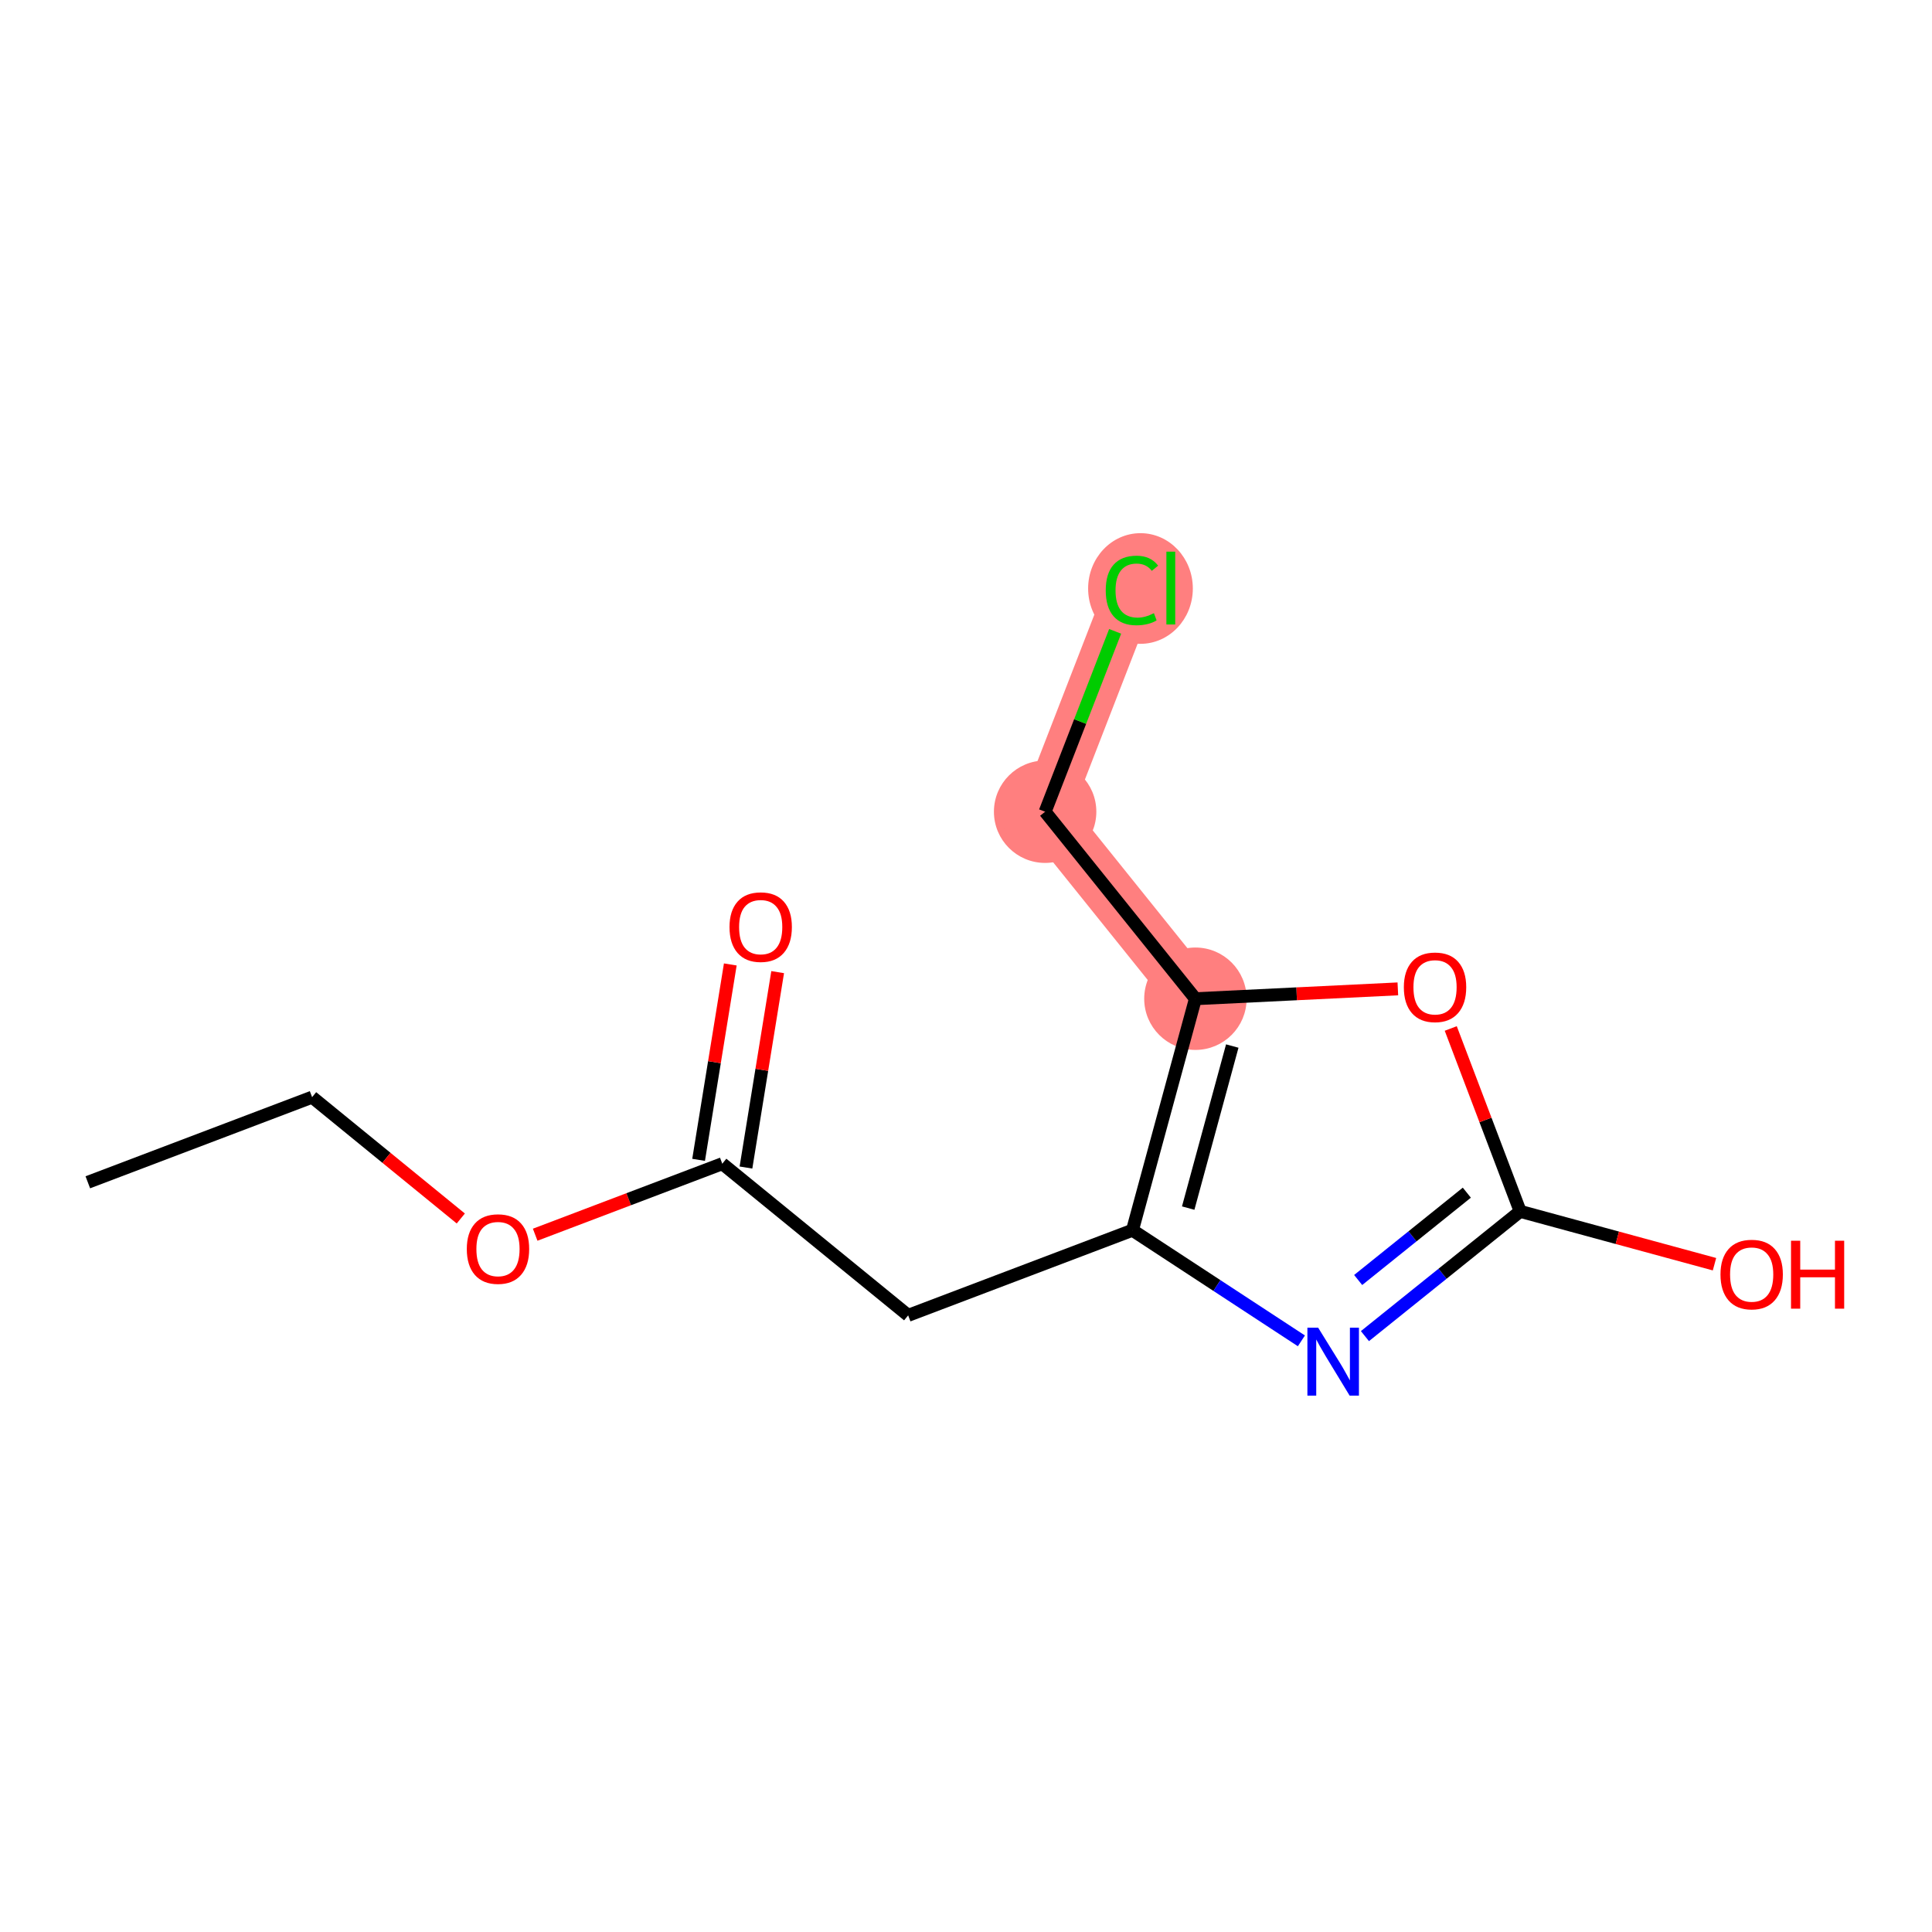 <?xml version='1.0' encoding='iso-8859-1'?>
<svg version='1.1' baseProfile='full'
              xmlns='http://www.w3.org/2000/svg'
                      xmlns:rdkit='http://www.rdkit.org/xml'
                      xmlns:xlink='http://www.w3.org/1999/xlink'
                  xml:space='preserve'
width='300px' height='300px' viewBox='0 0 300 300'>
<!-- END OF HEADER -->
<rect style='opacity:1.0;fill:#FFFFFF;stroke:none' width='300' height='300' x='0' y='0'> </rect>
<rect style='opacity:1.0;fill:#FFFFFF;stroke:none' width='300' height='300' x='0' y='0'> </rect>
<path d='M 185.623,155.082 L 162.287,126.044' style='fill:none;fill-rule:evenodd;stroke:#FF7F7F;stroke-width:7.9px;stroke-linecap:butt;stroke-linejoin:miter;stroke-opacity:1' />
<path d='M 162.287,126.044 L 175.767,91.315' style='fill:none;fill-rule:evenodd;stroke:#FF7F7F;stroke-width:7.9px;stroke-linecap:butt;stroke-linejoin:miter;stroke-opacity:1' />
<ellipse cx='185.623' cy='155.082' rx='7.451' ry='7.451'  style='fill:#FF7F7F;fill-rule:evenodd;stroke:#FF7F7F;stroke-width:1.0px;stroke-linecap:butt;stroke-linejoin:miter;stroke-opacity:1' />
<ellipse cx='162.287' cy='126.044' rx='7.451' ry='7.451'  style='fill:#FF7F7F;fill-rule:evenodd;stroke:#FF7F7F;stroke-width:1.0px;stroke-linecap:butt;stroke-linejoin:miter;stroke-opacity:1' />
<ellipse cx='177.093' cy='91.382' rx='7.629' ry='8.092'  style='fill:#FF7F7F;fill-rule:evenodd;stroke:#FF7F7F;stroke-width:1.0px;stroke-linecap:butt;stroke-linejoin:miter;stroke-opacity:1' />
<path class='bond-0 atom-0 atom-1' d='M 13.636,183.586 L 48.464,170.366' style='fill:none;fill-rule:evenodd;stroke:#000000;stroke-width:2.0px;stroke-linecap:butt;stroke-linejoin:miter;stroke-opacity:1' />
<path class='bond-1 atom-1 atom-2' d='M 48.464,170.366 L 60.009,179.786' style='fill:none;fill-rule:evenodd;stroke:#000000;stroke-width:2.0px;stroke-linecap:butt;stroke-linejoin:miter;stroke-opacity:1' />
<path class='bond-1 atom-1 atom-2' d='M 60.009,179.786 L 71.553,189.206' style='fill:none;fill-rule:evenodd;stroke:#FF0000;stroke-width:2.0px;stroke-linecap:butt;stroke-linejoin:miter;stroke-opacity:1' />
<path class='bond-2 atom-2 atom-3' d='M 83.102,191.726 L 97.629,186.212' style='fill:none;fill-rule:evenodd;stroke:#FF0000;stroke-width:2.0px;stroke-linecap:butt;stroke-linejoin:miter;stroke-opacity:1' />
<path class='bond-2 atom-2 atom-3' d='M 97.629,186.212 L 112.156,180.698' style='fill:none;fill-rule:evenodd;stroke:#000000;stroke-width:2.0px;stroke-linecap:butt;stroke-linejoin:miter;stroke-opacity:1' />
<path class='bond-3 atom-3 atom-4' d='M 115.833,181.294 L 118.294,166.123' style='fill:none;fill-rule:evenodd;stroke:#000000;stroke-width:2.0px;stroke-linecap:butt;stroke-linejoin:miter;stroke-opacity:1' />
<path class='bond-3 atom-3 atom-4' d='M 118.294,166.123 L 120.755,150.952' style='fill:none;fill-rule:evenodd;stroke:#FF0000;stroke-width:2.0px;stroke-linecap:butt;stroke-linejoin:miter;stroke-opacity:1' />
<path class='bond-3 atom-3 atom-4' d='M 108.478,180.101 L 110.939,164.93' style='fill:none;fill-rule:evenodd;stroke:#000000;stroke-width:2.0px;stroke-linecap:butt;stroke-linejoin:miter;stroke-opacity:1' />
<path class='bond-3 atom-3 atom-4' d='M 110.939,164.93 L 113.4,149.759' style='fill:none;fill-rule:evenodd;stroke:#FF0000;stroke-width:2.0px;stroke-linecap:butt;stroke-linejoin:miter;stroke-opacity:1' />
<path class='bond-4 atom-3 atom-5' d='M 112.156,180.698 L 141.019,204.249' style='fill:none;fill-rule:evenodd;stroke:#000000;stroke-width:2.0px;stroke-linecap:butt;stroke-linejoin:miter;stroke-opacity:1' />
<path class='bond-5 atom-5 atom-6' d='M 141.019,204.249 L 175.847,191.029' style='fill:none;fill-rule:evenodd;stroke:#000000;stroke-width:2.0px;stroke-linecap:butt;stroke-linejoin:miter;stroke-opacity:1' />
<path class='bond-6 atom-6 atom-7' d='M 175.847,191.029 L 188.964,199.617' style='fill:none;fill-rule:evenodd;stroke:#000000;stroke-width:2.0px;stroke-linecap:butt;stroke-linejoin:miter;stroke-opacity:1' />
<path class='bond-6 atom-6 atom-7' d='M 188.964,199.617 L 202.081,208.206' style='fill:none;fill-rule:evenodd;stroke:#0000FF;stroke-width:2.0px;stroke-linecap:butt;stroke-linejoin:miter;stroke-opacity:1' />
<path class='bond-13 atom-11 atom-6' d='M 185.623,155.082 L 175.847,191.029' style='fill:none;fill-rule:evenodd;stroke:#000000;stroke-width:2.0px;stroke-linecap:butt;stroke-linejoin:miter;stroke-opacity:1' />
<path class='bond-13 atom-11 atom-6' d='M 191.346,162.429 L 184.503,187.592' style='fill:none;fill-rule:evenodd;stroke:#000000;stroke-width:2.0px;stroke-linecap:butt;stroke-linejoin:miter;stroke-opacity:1' />
<path class='bond-7 atom-7 atom-8' d='M 211.946,207.471 L 223.999,197.785' style='fill:none;fill-rule:evenodd;stroke:#0000FF;stroke-width:2.0px;stroke-linecap:butt;stroke-linejoin:miter;stroke-opacity:1' />
<path class='bond-7 atom-7 atom-8' d='M 223.999,197.785 L 236.052,188.099' style='fill:none;fill-rule:evenodd;stroke:#000000;stroke-width:2.0px;stroke-linecap:butt;stroke-linejoin:miter;stroke-opacity:1' />
<path class='bond-7 atom-7 atom-8' d='M 210.895,198.758 L 219.332,191.977' style='fill:none;fill-rule:evenodd;stroke:#0000FF;stroke-width:2.0px;stroke-linecap:butt;stroke-linejoin:miter;stroke-opacity:1' />
<path class='bond-7 atom-7 atom-8' d='M 219.332,191.977 L 227.769,185.197' style='fill:none;fill-rule:evenodd;stroke:#000000;stroke-width:2.0px;stroke-linecap:butt;stroke-linejoin:miter;stroke-opacity:1' />
<path class='bond-8 atom-8 atom-9' d='M 236.052,188.099 L 251.138,192.202' style='fill:none;fill-rule:evenodd;stroke:#000000;stroke-width:2.0px;stroke-linecap:butt;stroke-linejoin:miter;stroke-opacity:1' />
<path class='bond-8 atom-8 atom-9' d='M 251.138,192.202 L 266.225,196.305' style='fill:none;fill-rule:evenodd;stroke:#FF0000;stroke-width:2.0px;stroke-linecap:butt;stroke-linejoin:miter;stroke-opacity:1' />
<path class='bond-9 atom-8 atom-10' d='M 236.052,188.099 L 230.662,173.9' style='fill:none;fill-rule:evenodd;stroke:#000000;stroke-width:2.0px;stroke-linecap:butt;stroke-linejoin:miter;stroke-opacity:1' />
<path class='bond-9 atom-8 atom-10' d='M 230.662,173.9 L 225.272,159.701' style='fill:none;fill-rule:evenodd;stroke:#FF0000;stroke-width:2.0px;stroke-linecap:butt;stroke-linejoin:miter;stroke-opacity:1' />
<path class='bond-10 atom-10 atom-11' d='M 217.057,153.552 L 201.34,154.317' style='fill:none;fill-rule:evenodd;stroke:#FF0000;stroke-width:2.0px;stroke-linecap:butt;stroke-linejoin:miter;stroke-opacity:1' />
<path class='bond-10 atom-10 atom-11' d='M 201.34,154.317 L 185.623,155.082' style='fill:none;fill-rule:evenodd;stroke:#000000;stroke-width:2.0px;stroke-linecap:butt;stroke-linejoin:miter;stroke-opacity:1' />
<path class='bond-11 atom-11 atom-12' d='M 185.623,155.082 L 162.287,126.044' style='fill:none;fill-rule:evenodd;stroke:#000000;stroke-width:2.0px;stroke-linecap:butt;stroke-linejoin:miter;stroke-opacity:1' />
<path class='bond-12 atom-12 atom-13' d='M 162.287,126.044 L 167.723,112.04' style='fill:none;fill-rule:evenodd;stroke:#000000;stroke-width:2.0px;stroke-linecap:butt;stroke-linejoin:miter;stroke-opacity:1' />
<path class='bond-12 atom-12 atom-13' d='M 167.723,112.04 L 173.158,98.036' style='fill:none;fill-rule:evenodd;stroke:#00CC00;stroke-width:2.0px;stroke-linecap:butt;stroke-linejoin:miter;stroke-opacity:1' />
<path  class='atom-2' d='M 72.485 193.948
Q 72.485 191.414, 73.736 189.999
Q 74.988 188.583, 77.328 188.583
Q 79.667 188.583, 80.919 189.999
Q 82.17 191.414, 82.17 193.948
Q 82.17 196.511, 80.904 197.971
Q 79.637 199.416, 77.328 199.416
Q 75.003 199.416, 73.736 197.971
Q 72.485 196.526, 72.485 193.948
M 77.328 198.224
Q 78.937 198.224, 79.801 197.151
Q 80.68 196.064, 80.68 193.948
Q 80.68 191.876, 79.801 190.833
Q 78.937 189.775, 77.328 189.775
Q 75.718 189.775, 74.839 190.818
Q 73.975 191.862, 73.975 193.948
Q 73.975 196.079, 74.839 197.151
Q 75.718 198.224, 77.328 198.224
' fill='#FF0000'/>
<path  class='atom-4' d='M 113.278 143.955
Q 113.278 141.422, 114.529 140.006
Q 115.781 138.591, 118.12 138.591
Q 120.46 138.591, 121.712 140.006
Q 122.963 141.422, 122.963 143.955
Q 122.963 146.518, 121.697 147.979
Q 120.43 149.424, 118.12 149.424
Q 115.796 149.424, 114.529 147.979
Q 113.278 146.533, 113.278 143.955
M 118.12 148.232
Q 119.73 148.232, 120.594 147.159
Q 121.473 146.071, 121.473 143.955
Q 121.473 141.884, 120.594 140.841
Q 119.73 139.783, 118.12 139.783
Q 116.511 139.783, 115.632 140.826
Q 114.768 141.869, 114.768 143.955
Q 114.768 146.086, 115.632 147.159
Q 116.511 148.232, 118.12 148.232
' fill='#FF0000'/>
<path  class='atom-7' d='M 204.682 206.16
L 208.139 211.748
Q 208.481 212.299, 209.033 213.297
Q 209.584 214.296, 209.614 214.355
L 209.614 206.16
L 211.015 206.16
L 211.015 216.71
L 209.569 216.71
L 205.859 210.6
Q 205.427 209.885, 204.965 209.066
Q 204.518 208.246, 204.384 207.993
L 204.384 216.71
L 203.013 216.71
L 203.013 206.16
L 204.682 206.16
' fill='#0000FF'/>
<path  class='atom-9' d='M 267.156 197.905
Q 267.156 195.372, 268.408 193.956
Q 269.659 192.54, 271.999 192.54
Q 274.338 192.54, 275.59 193.956
Q 276.842 195.372, 276.842 197.905
Q 276.842 200.468, 275.575 201.928
Q 274.309 203.374, 271.999 203.374
Q 269.674 203.374, 268.408 201.928
Q 267.156 200.483, 267.156 197.905
M 271.999 202.181
Q 273.608 202.181, 274.473 201.109
Q 275.352 200.021, 275.352 197.905
Q 275.352 195.834, 274.473 194.79
Q 273.608 193.732, 271.999 193.732
Q 270.39 193.732, 269.51 194.776
Q 268.646 195.819, 268.646 197.905
Q 268.646 200.036, 269.51 201.109
Q 270.39 202.181, 271.999 202.181
' fill='#FF0000'/>
<path  class='atom-9' d='M 278.108 192.66
L 279.539 192.66
L 279.539 197.145
L 284.933 197.145
L 284.933 192.66
L 286.364 192.66
L 286.364 203.21
L 284.933 203.21
L 284.933 198.337
L 279.539 198.337
L 279.539 203.21
L 278.108 203.21
L 278.108 192.66
' fill='#FF0000'/>
<path  class='atom-10' d='M 217.989 153.301
Q 217.989 150.768, 219.24 149.352
Q 220.492 147.936, 222.831 147.936
Q 225.171 147.936, 226.423 149.352
Q 227.674 150.768, 227.674 153.301
Q 227.674 155.864, 226.408 157.324
Q 225.141 158.77, 222.831 158.77
Q 220.507 158.77, 219.24 157.324
Q 217.989 155.879, 217.989 153.301
M 222.831 157.577
Q 224.441 157.577, 225.305 156.505
Q 226.184 155.417, 226.184 153.301
Q 226.184 151.23, 225.305 150.186
Q 224.441 149.129, 222.831 149.129
Q 221.222 149.129, 220.343 150.172
Q 219.479 151.215, 219.479 153.301
Q 219.479 155.432, 220.343 156.505
Q 221.222 157.577, 222.831 157.577
' fill='#FF0000'/>
<path  class='atom-13' d='M 171.699 91.68
Q 171.699 89.058, 172.921 87.687
Q 174.158 86.301, 176.497 86.301
Q 178.673 86.301, 179.835 87.836
L 178.851 88.641
Q 178.002 87.523, 176.497 87.523
Q 174.903 87.523, 174.053 88.596
Q 173.219 89.654, 173.219 91.68
Q 173.219 93.767, 174.083 94.839
Q 174.962 95.912, 176.661 95.912
Q 177.823 95.912, 179.179 95.212
L 179.596 96.329
Q 179.045 96.687, 178.211 96.896
Q 177.376 97.104, 176.452 97.104
Q 174.158 97.104, 172.921 95.704
Q 171.699 94.303, 171.699 91.68
' fill='#00CC00'/>
<path  class='atom-13' d='M 181.116 85.66
L 182.487 85.66
L 182.487 96.97
L 181.116 96.97
L 181.116 85.66
' fill='#00CC00'/>
</svg>
